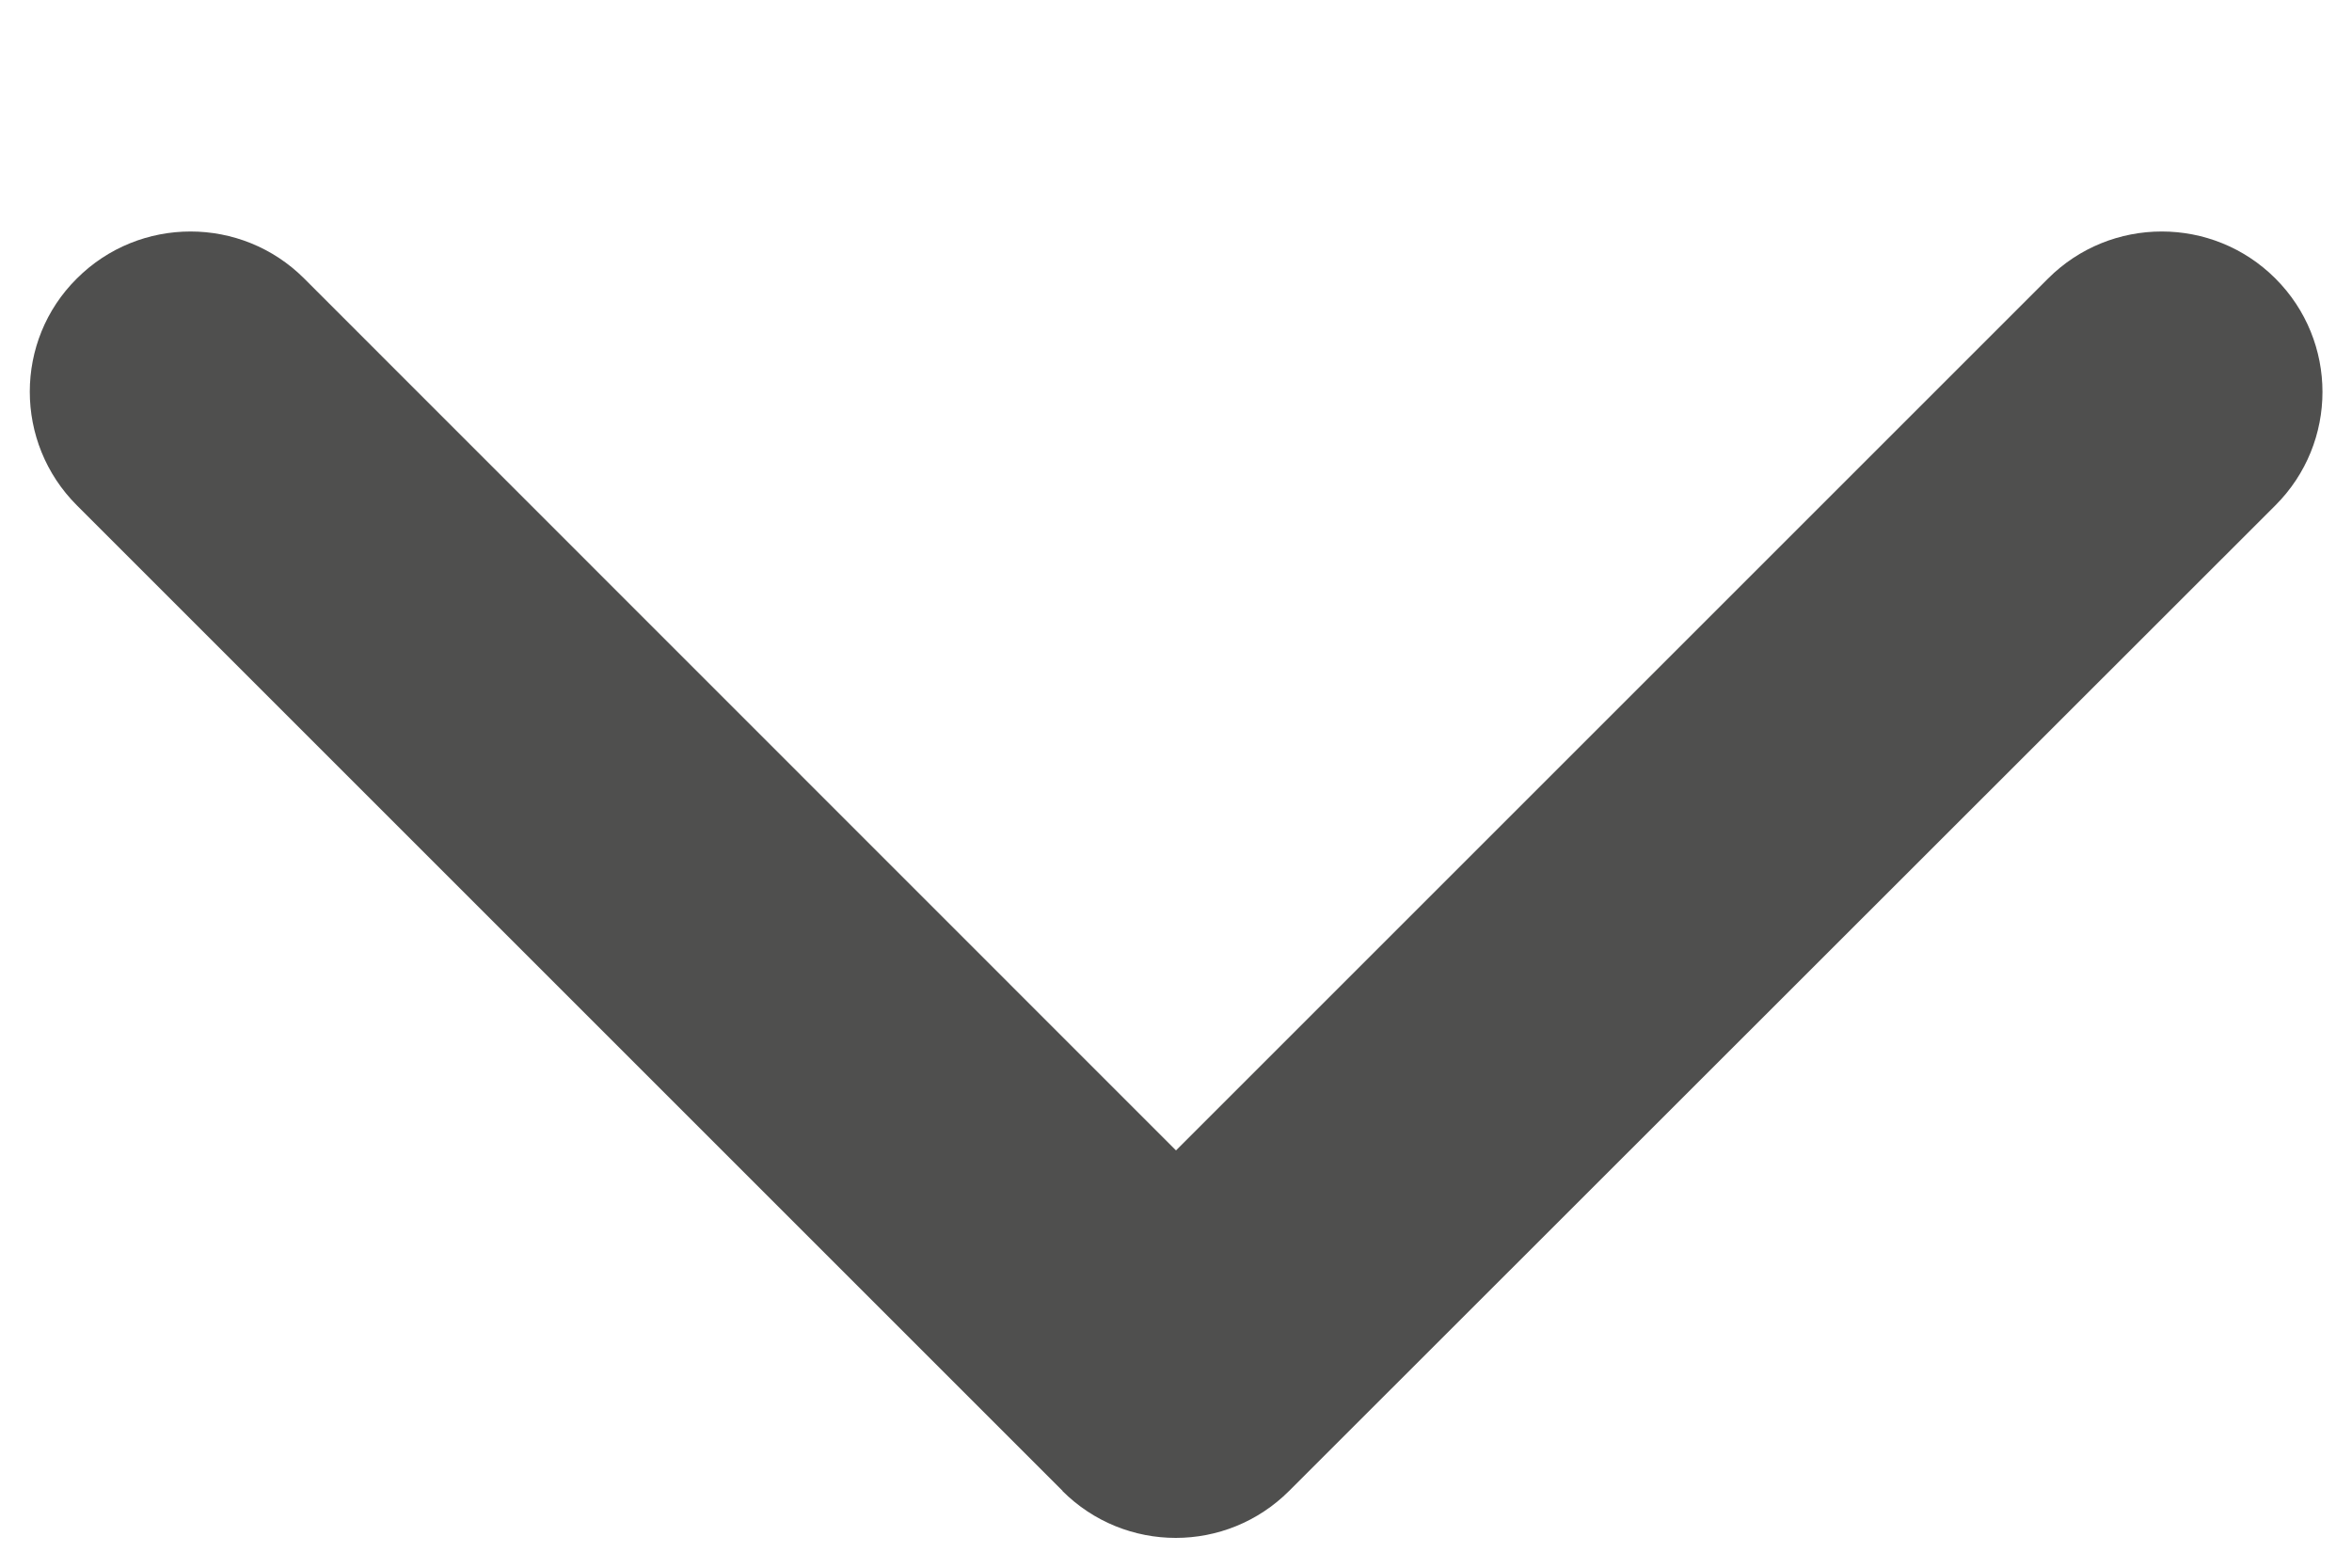<svg width="9" height="6" viewBox="0 0 9 6" xmlns="http://www.w3.org/2000/svg"><title>arrow</title><path d="M4.066 5.706L.294 1.934c-.24-.24-.24-.63 0-.868.24-.24.63-.24.87 0L4.5 4.403l3.337-3.337c.24-.24.63-.24.87 0s.24.628 0 .868L4.933 5.706c-.12.12-.277.18-.434.18-.157 0-.314-.06-.434-.18z" fill="#4F4F4E" fill-rule="evenodd"/></svg>
